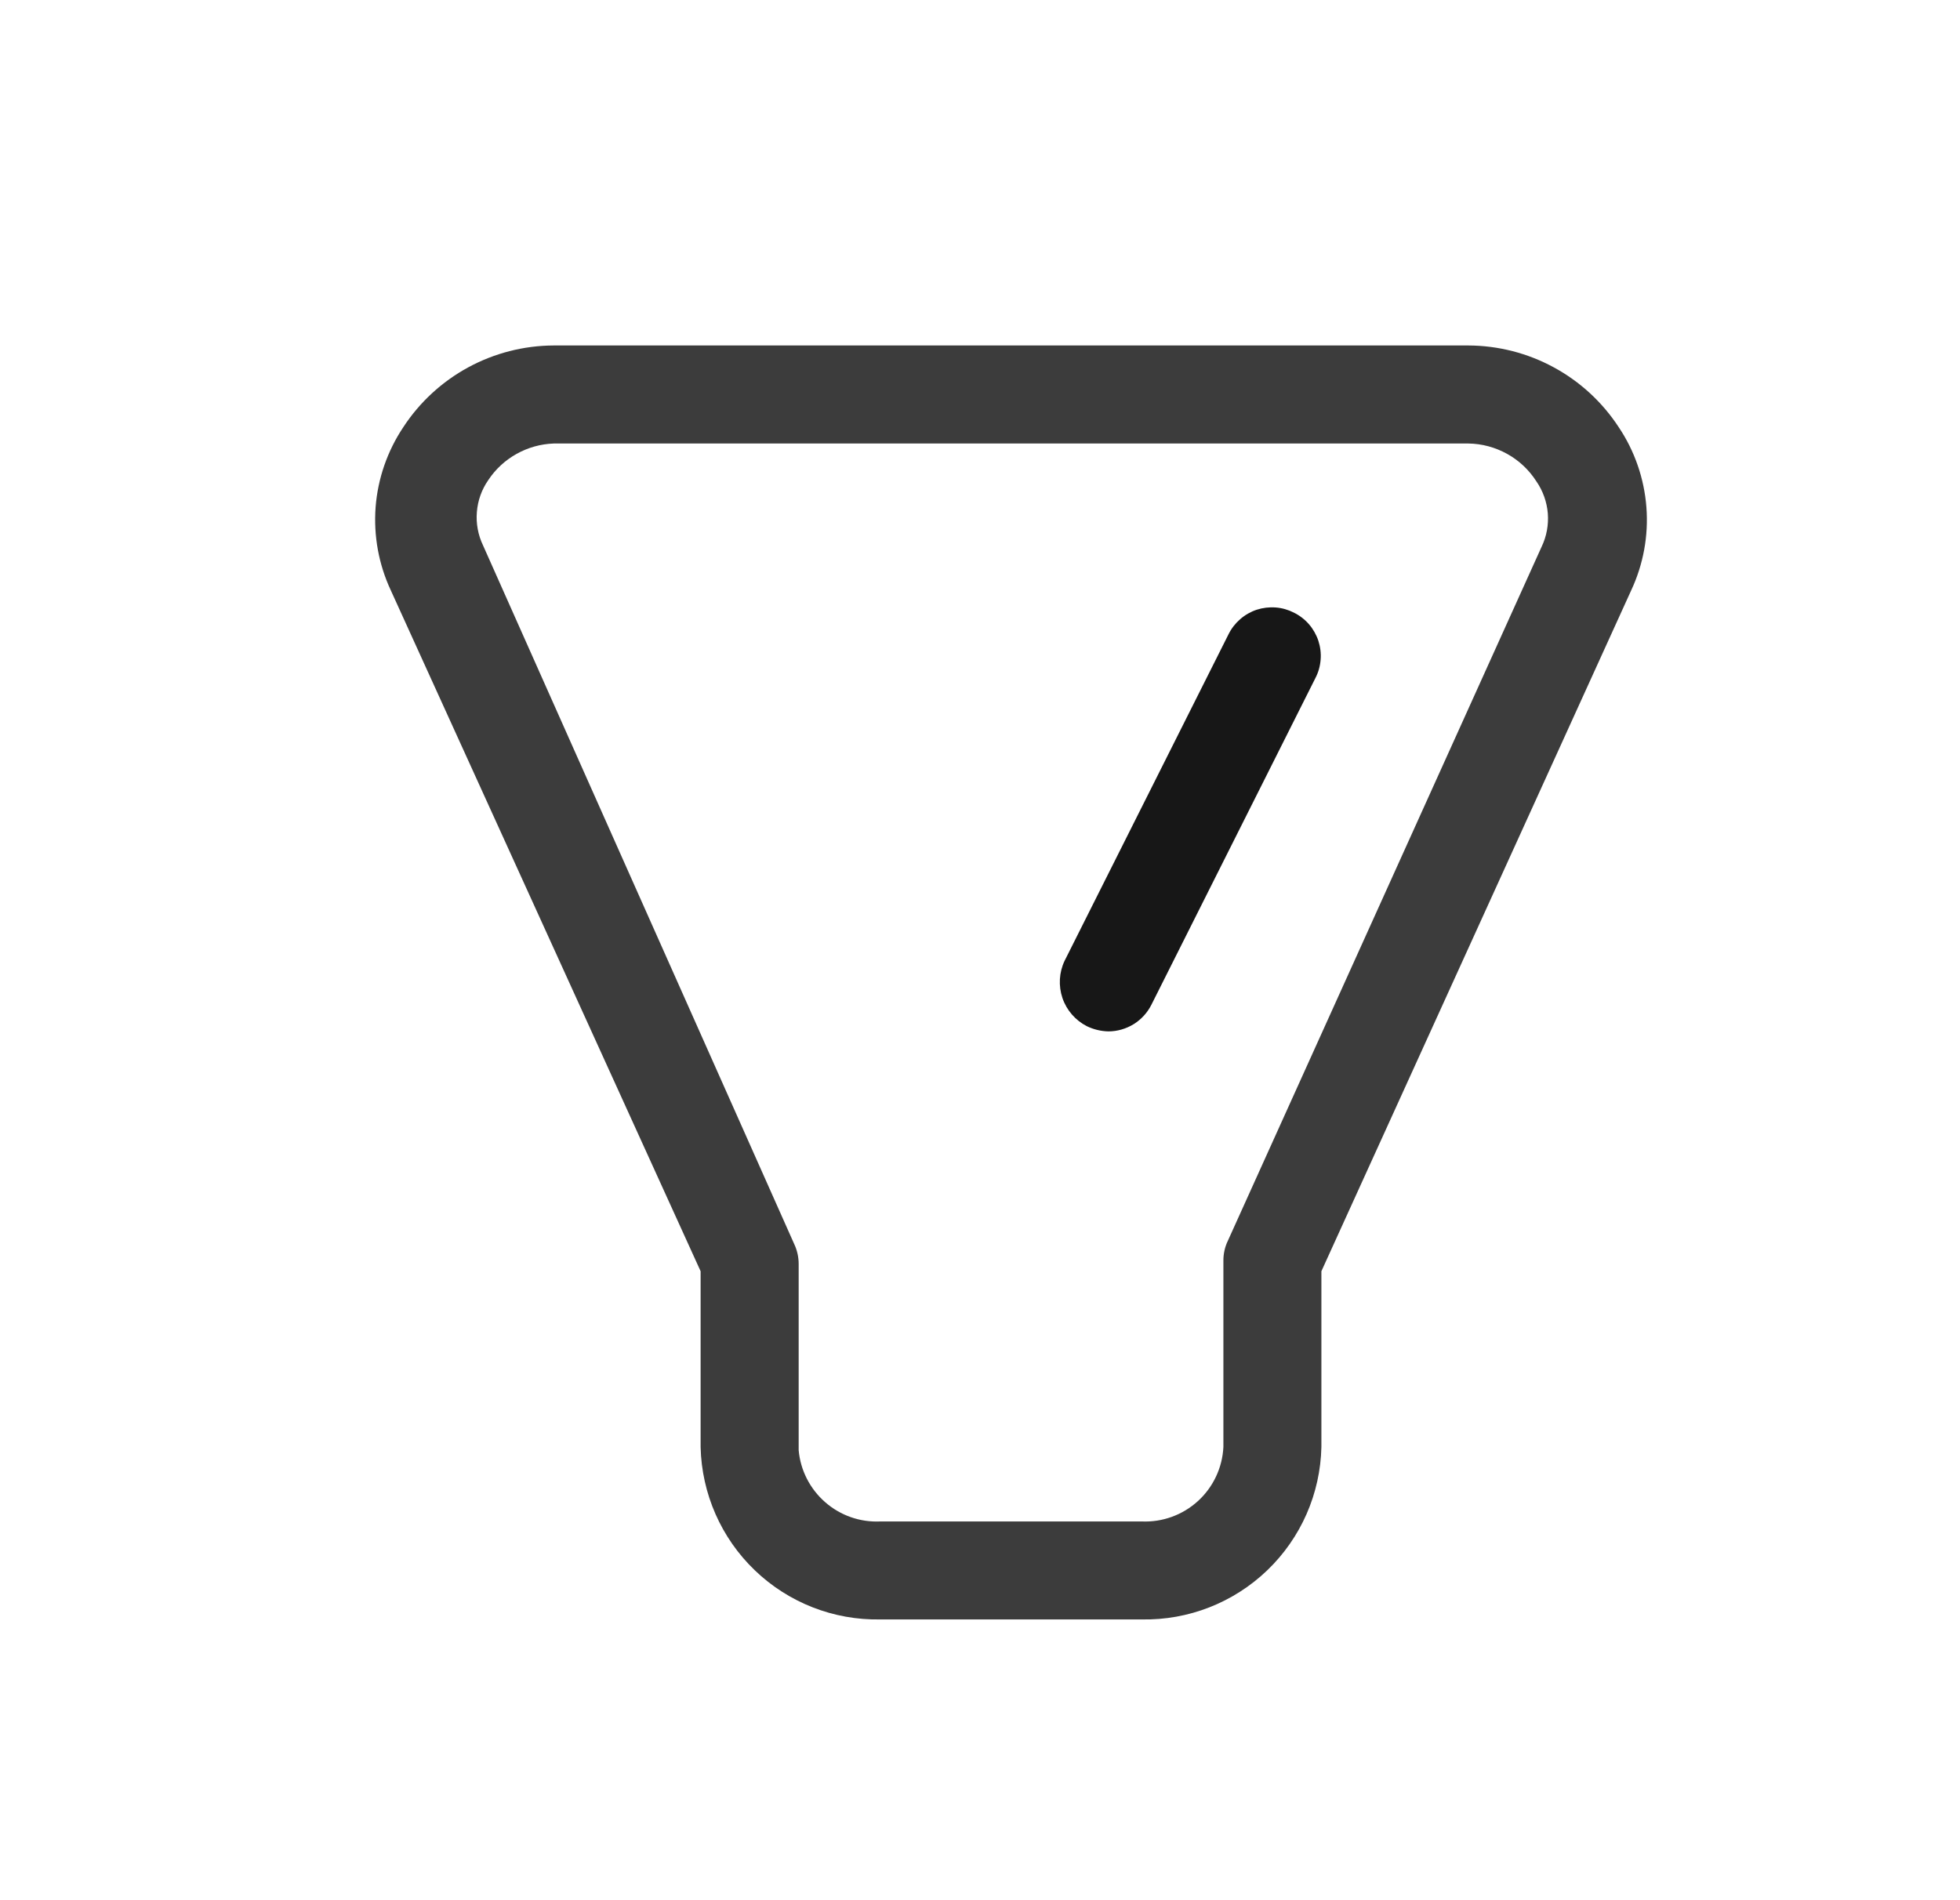 <svg width="33" height="32" viewBox="0 0 33 32" fill="none" xmlns="http://www.w3.org/2000/svg">
<path d="M19.223 27.272H14.822C14.036 27.287 13.276 26.99 12.709 26.445C12.142 25.901 11.814 25.154 11.796 24.368V21.408L6.581 9.944C6.376 9.506 6.288 9.023 6.324 8.541C6.361 8.06 6.522 7.595 6.79 7.194C7.065 6.773 7.441 6.427 7.882 6.187C8.324 5.947 8.818 5.82 9.321 5.818H24.724C25.226 5.82 25.721 5.947 26.162 6.187C26.604 6.427 26.979 6.773 27.254 7.194C27.523 7.595 27.683 8.06 27.72 8.541C27.757 9.023 27.668 9.506 27.463 9.944L22.248 21.408V24.368C22.231 25.154 21.903 25.901 21.336 26.445C20.768 26.99 20.009 27.287 19.223 27.272ZM9.321 7.469C9.102 7.477 8.888 7.537 8.697 7.644C8.505 7.751 8.342 7.902 8.221 8.085C8.11 8.244 8.044 8.43 8.029 8.623C8.013 8.816 8.049 9.01 8.133 9.185L13.37 20.946C13.421 21.052 13.447 21.169 13.447 21.287V24.423C13.477 24.761 13.638 25.075 13.894 25.298C14.15 25.522 14.482 25.638 14.822 25.622H19.223C19.571 25.637 19.911 25.514 20.169 25.279C20.427 25.044 20.581 24.716 20.598 24.368V21.232C20.597 21.114 20.623 20.997 20.675 20.891L25.956 9.207C26.04 9.032 26.075 8.838 26.06 8.645C26.044 8.452 25.978 8.266 25.868 8.107C25.745 7.914 25.576 7.755 25.376 7.644C25.176 7.533 24.952 7.472 24.724 7.469H9.321Z" fill="#3C3C3C"/>
<path d="M18.661 17.369C18.535 17.366 18.411 17.336 18.298 17.281C18.105 17.182 17.958 17.012 17.888 16.807C17.819 16.601 17.831 16.377 17.924 16.181L20.685 10.68C20.733 10.583 20.8 10.497 20.881 10.427C20.962 10.356 21.057 10.302 21.159 10.268C21.262 10.235 21.37 10.222 21.477 10.23C21.585 10.238 21.689 10.268 21.785 10.317C21.882 10.365 21.968 10.431 22.039 10.513C22.109 10.594 22.163 10.689 22.197 10.791C22.23 10.893 22.244 11.002 22.235 11.109C22.227 11.216 22.198 11.321 22.148 11.417L19.387 16.918C19.32 17.053 19.216 17.167 19.088 17.247C18.959 17.326 18.812 17.369 18.661 17.369Z" fill="#171717"/>
</svg>
